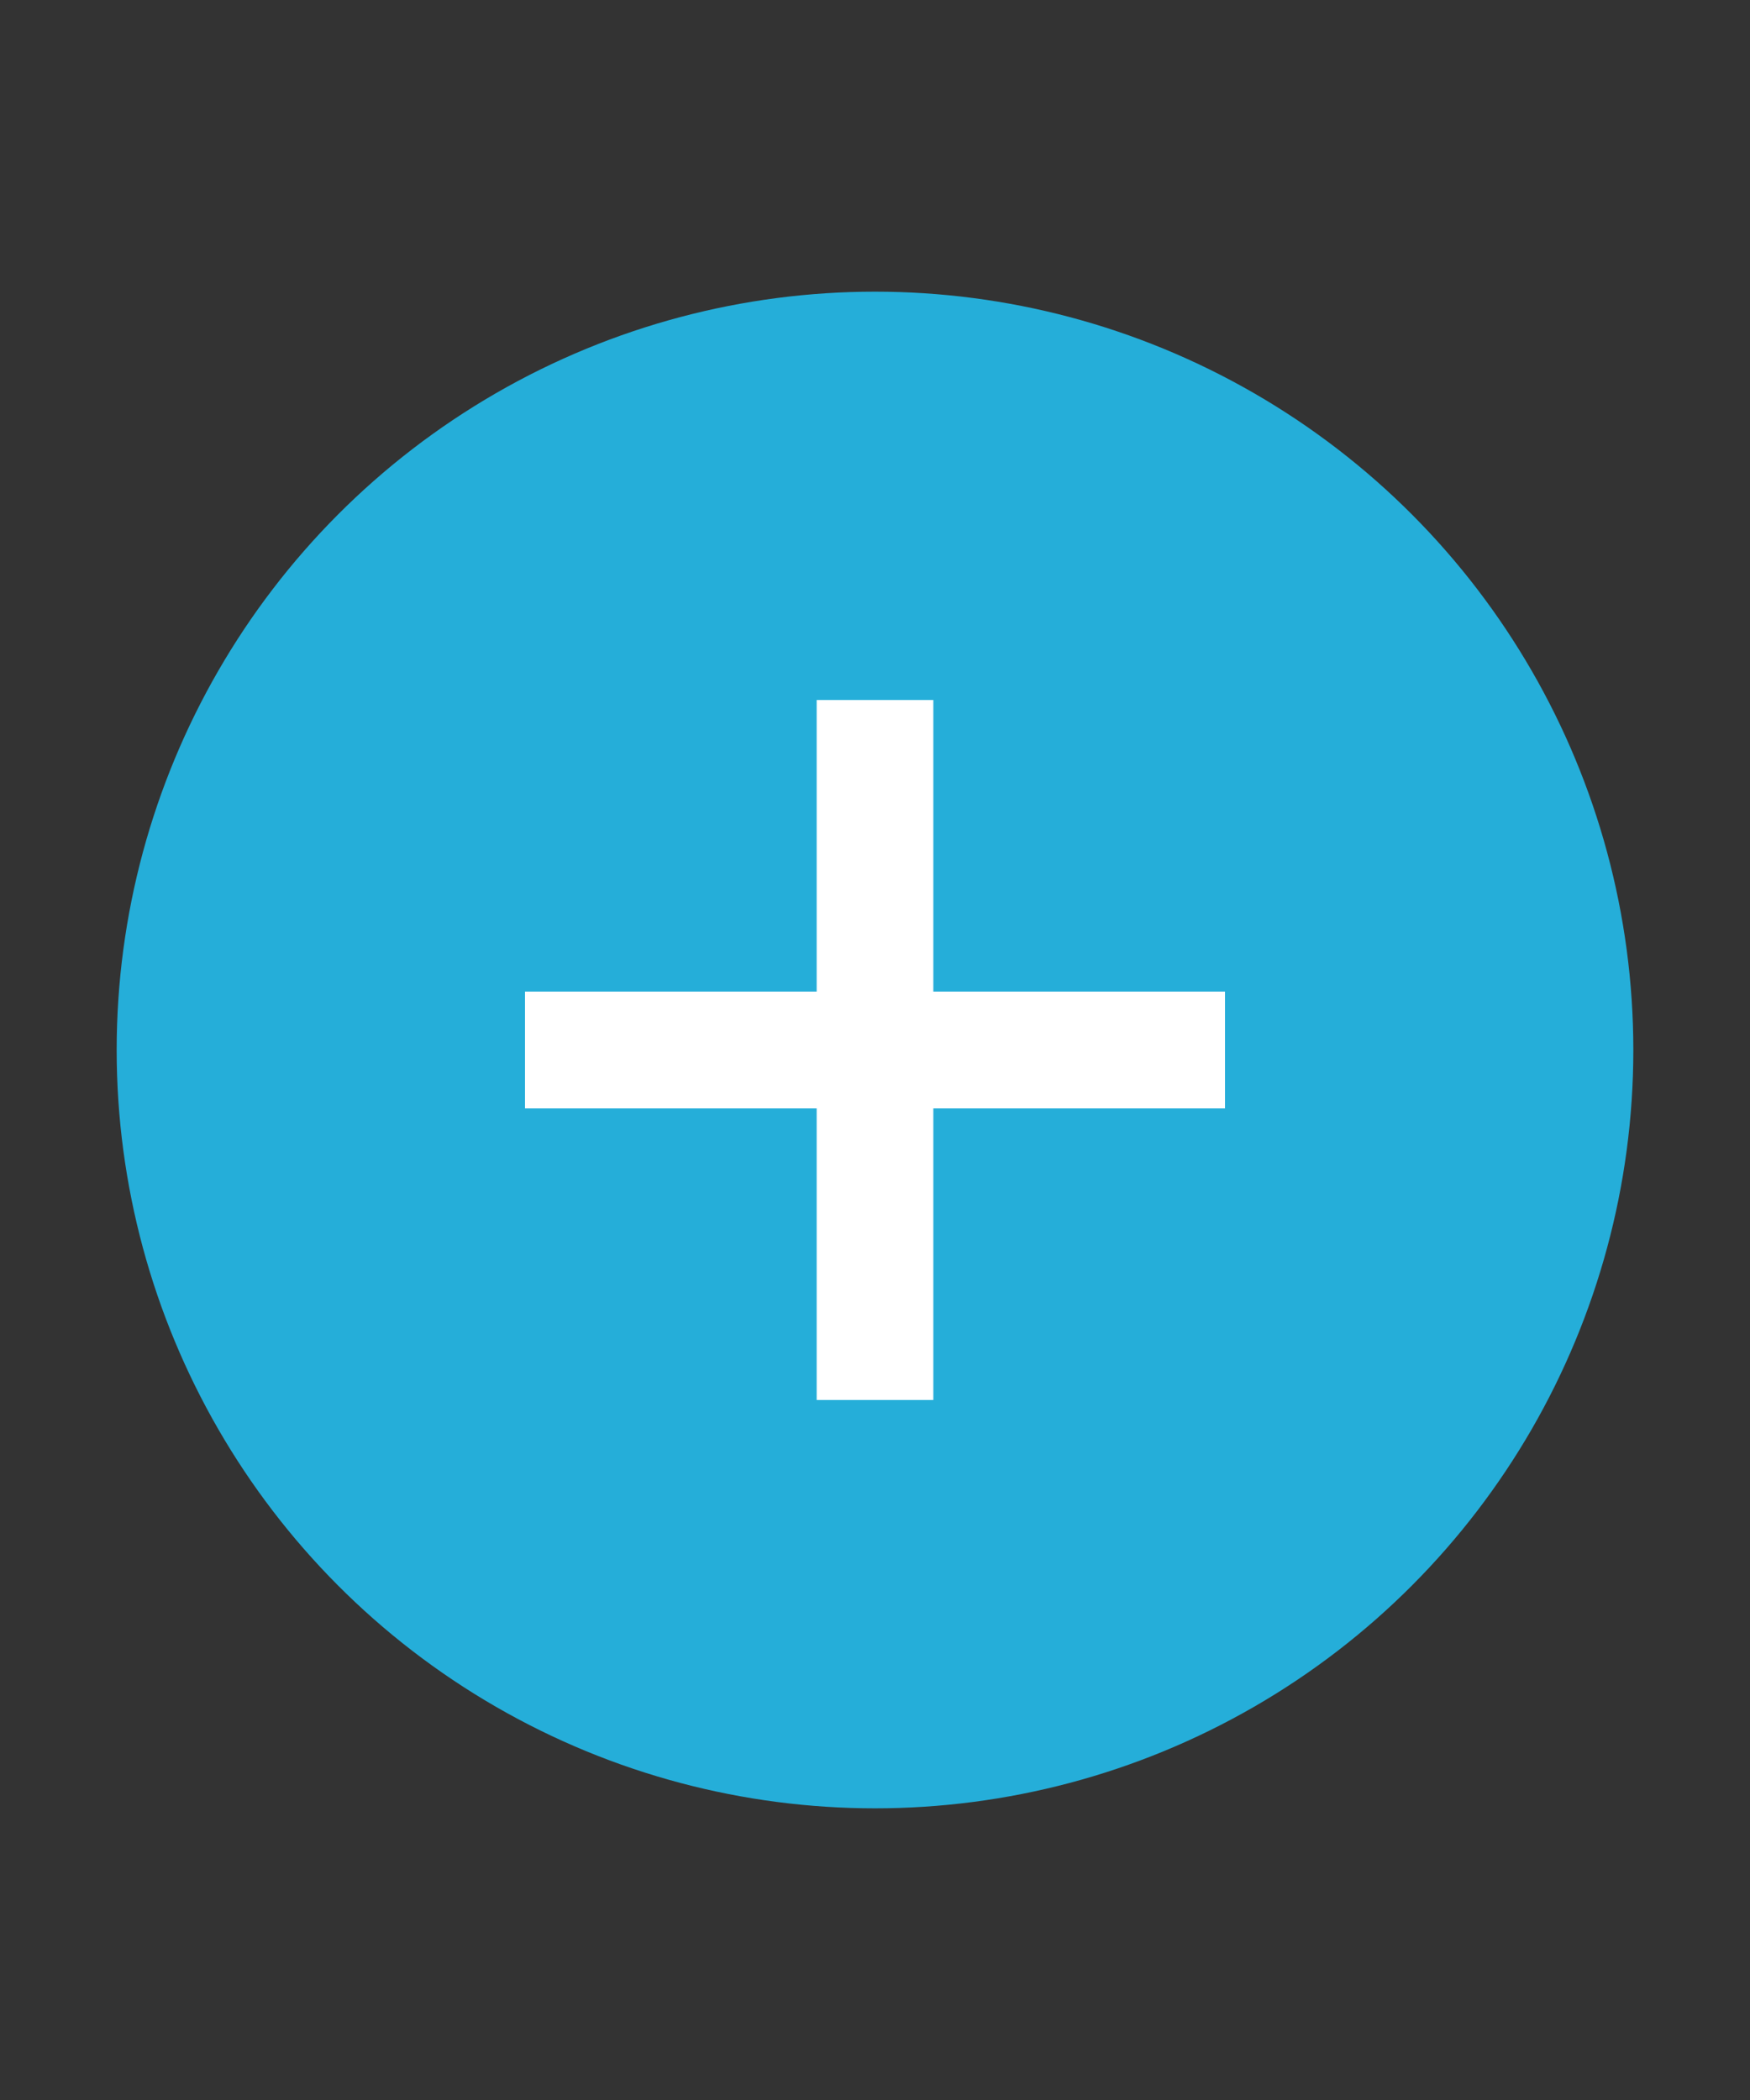 <?xml version="1.0" encoding="UTF-8"?> <svg xmlns="http://www.w3.org/2000/svg" width="30" height="36" viewBox="0 0 30 36" fill="none"><rect x="0" y="0" width="30" height="36" fill="#333333" stroke="none"/><circle cx="15" cy="18" r="13" fill="#25AED9"></circle><rect x="9" y="17" width="12" height="2" fill="white"></rect><rect x="14" y="24" width="12" height="2" transform="rotate(-90 14 24)" fill="white"></rect></svg> 